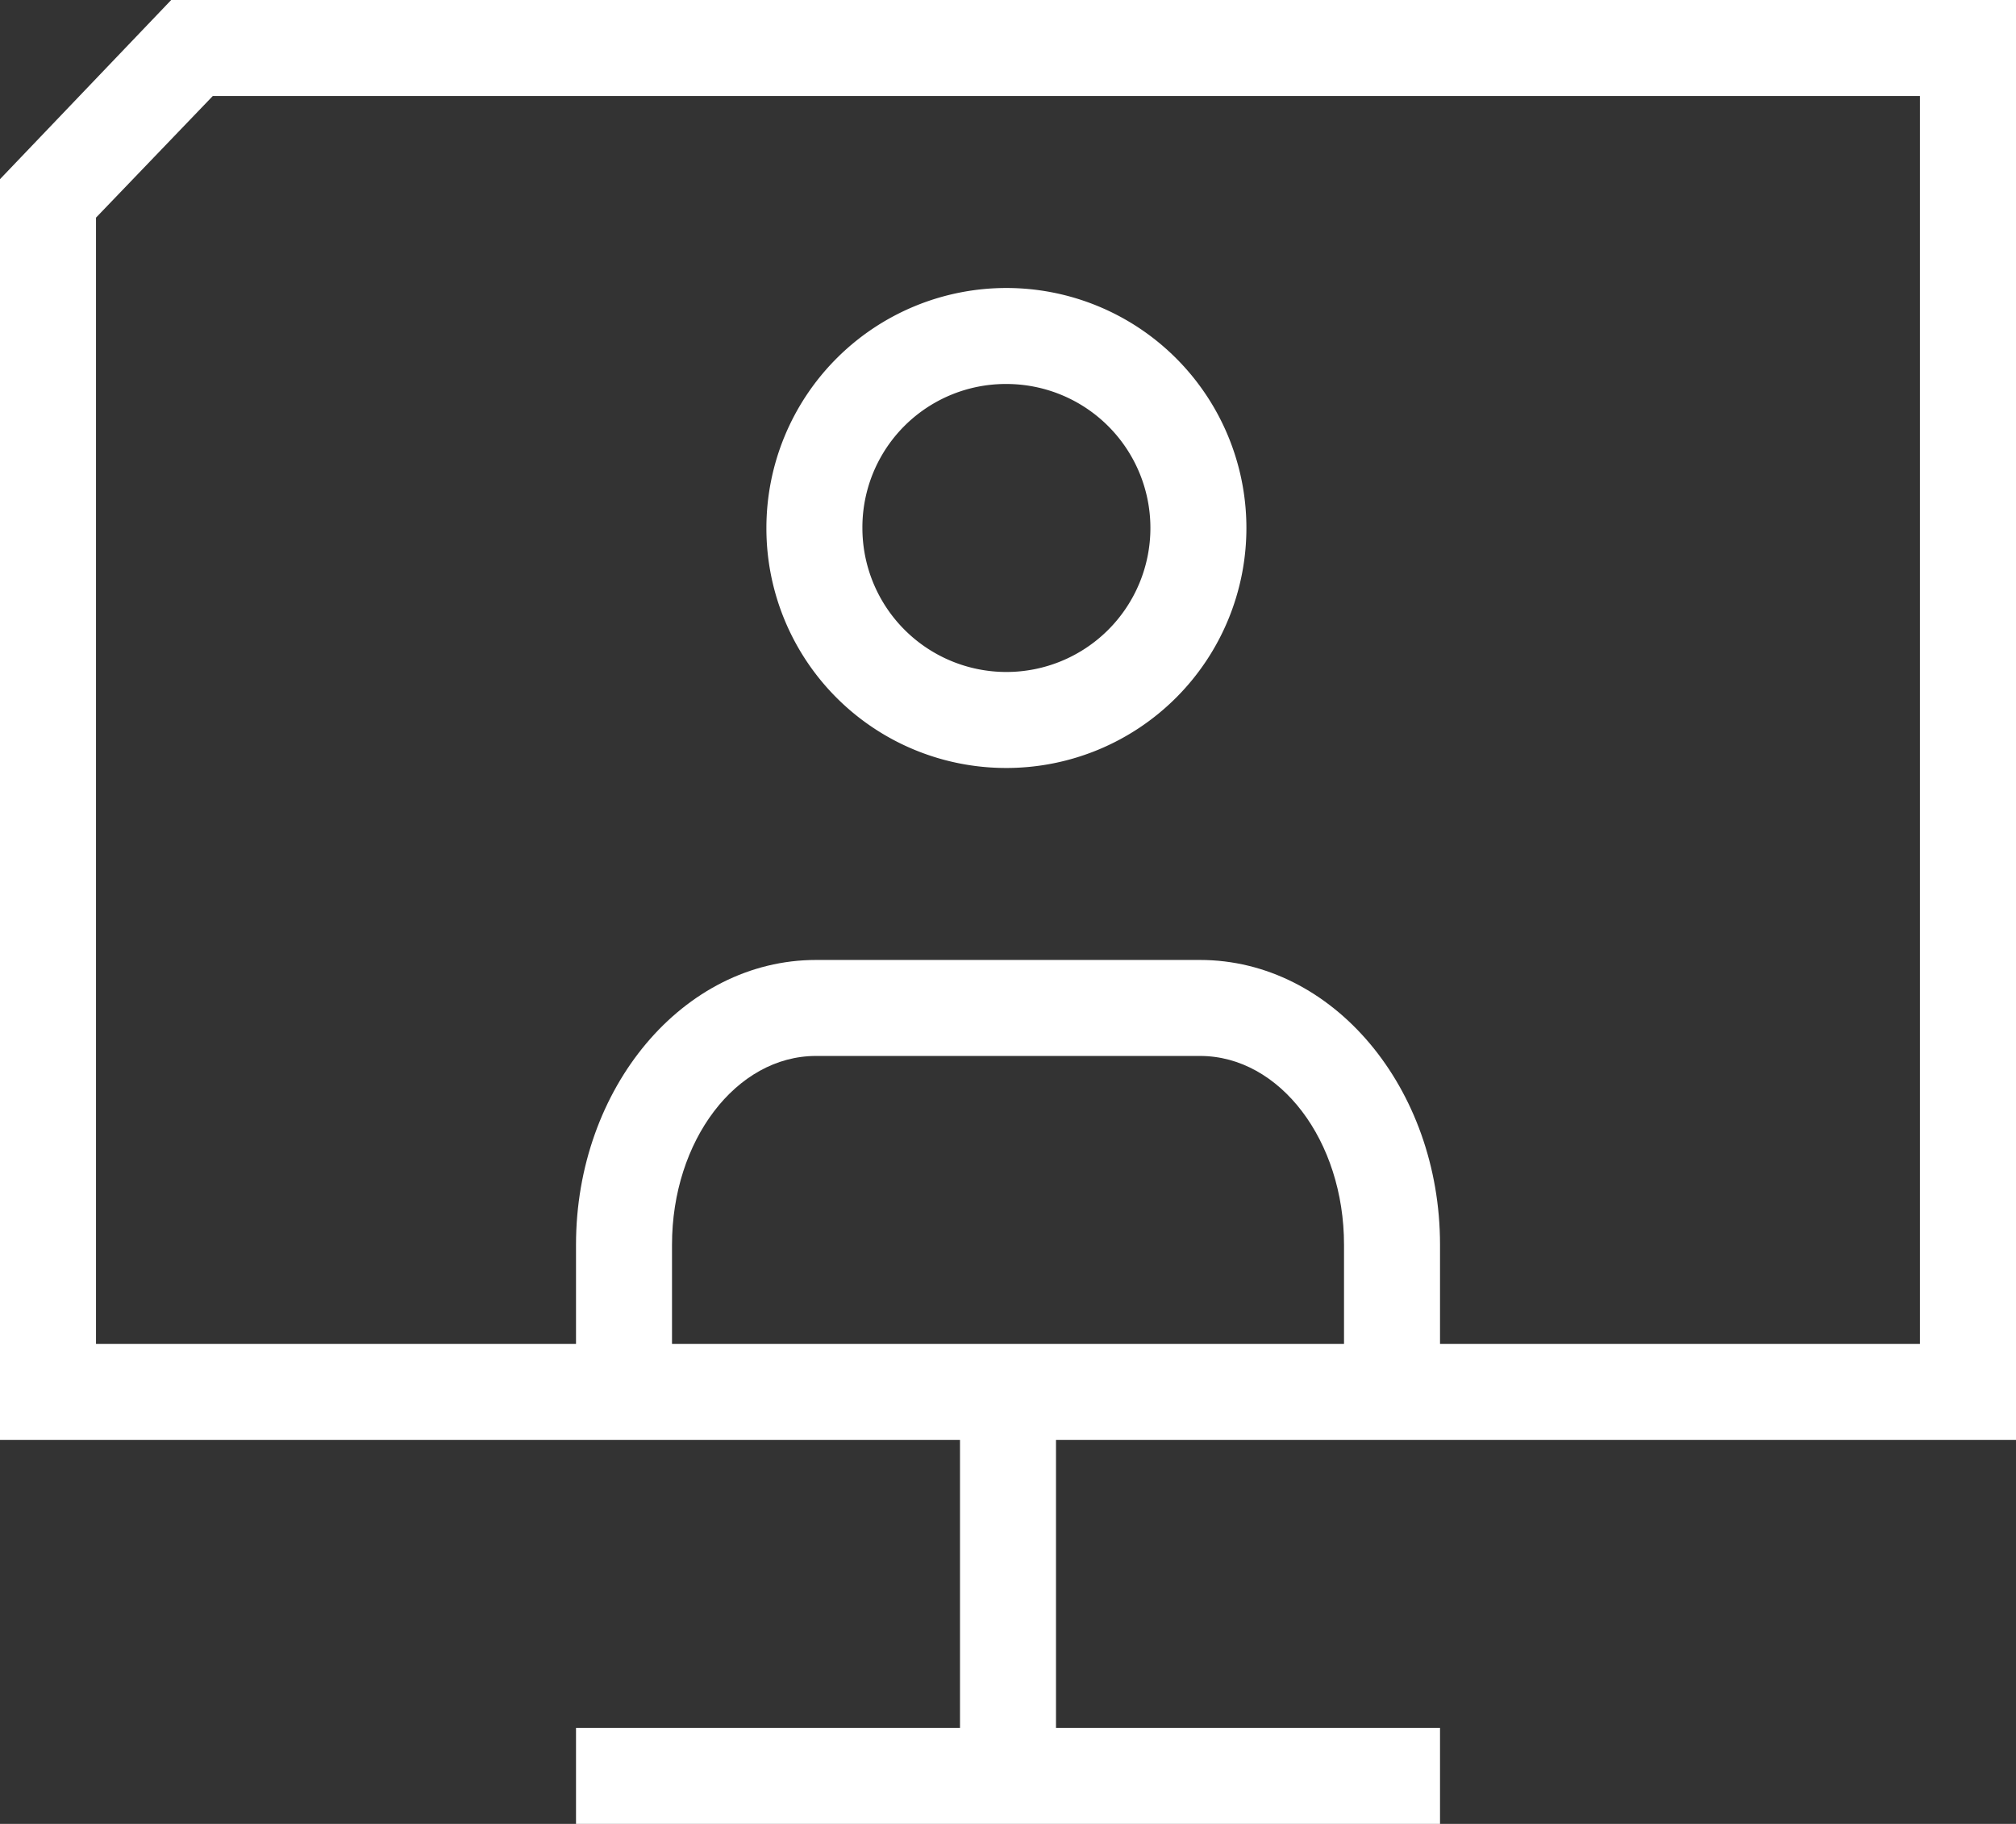 <?xml version="1.0" encoding="UTF-8"?> <svg xmlns="http://www.w3.org/2000/svg" id="Webinar_Large" width="183.397" height="165.93" viewBox="0 0 183.397 165.93"><rect x="0" y="0" width="183.397" height="165.93" fill="#333333" stroke="none"/><path id="Path_6" data-name="Path 6" d="M192.3,146.9V15.9H24.474L8.9,32.2V146.9H96.232v26.2H61.3v8.733h78.6V173.1H104.965V146.9ZM61.3,129.14v9.024H17.633V35.7L28.259,24.633h155.3V138.164H139.9V129.14c0-14.264-9.752-25.908-21.833-25.908H83.132C71.051,103.232,61.3,114.876,61.3,129.14Zm8.733,9.024V129.14c0-9.461,5.822-17.175,13.1-17.175h34.933c7.278,0,13.1,7.714,13.1,17.175v9.024Z" transform="translate(-8.9 -15.9)" fill="#fff"></path><path id="Path_7" data-name="Path 7" d="M78.633,77.566A21.833,21.833,0,1,0,56.8,55.733,21.8,21.8,0,0,0,78.633,77.566Zm0-34.933a13.1,13.1,0,1,1-13.1,13.1A13.045,13.045,0,0,1,78.633,42.633Z" transform="translate(12.92 -7.7)" fill="#fff"></path></svg> 